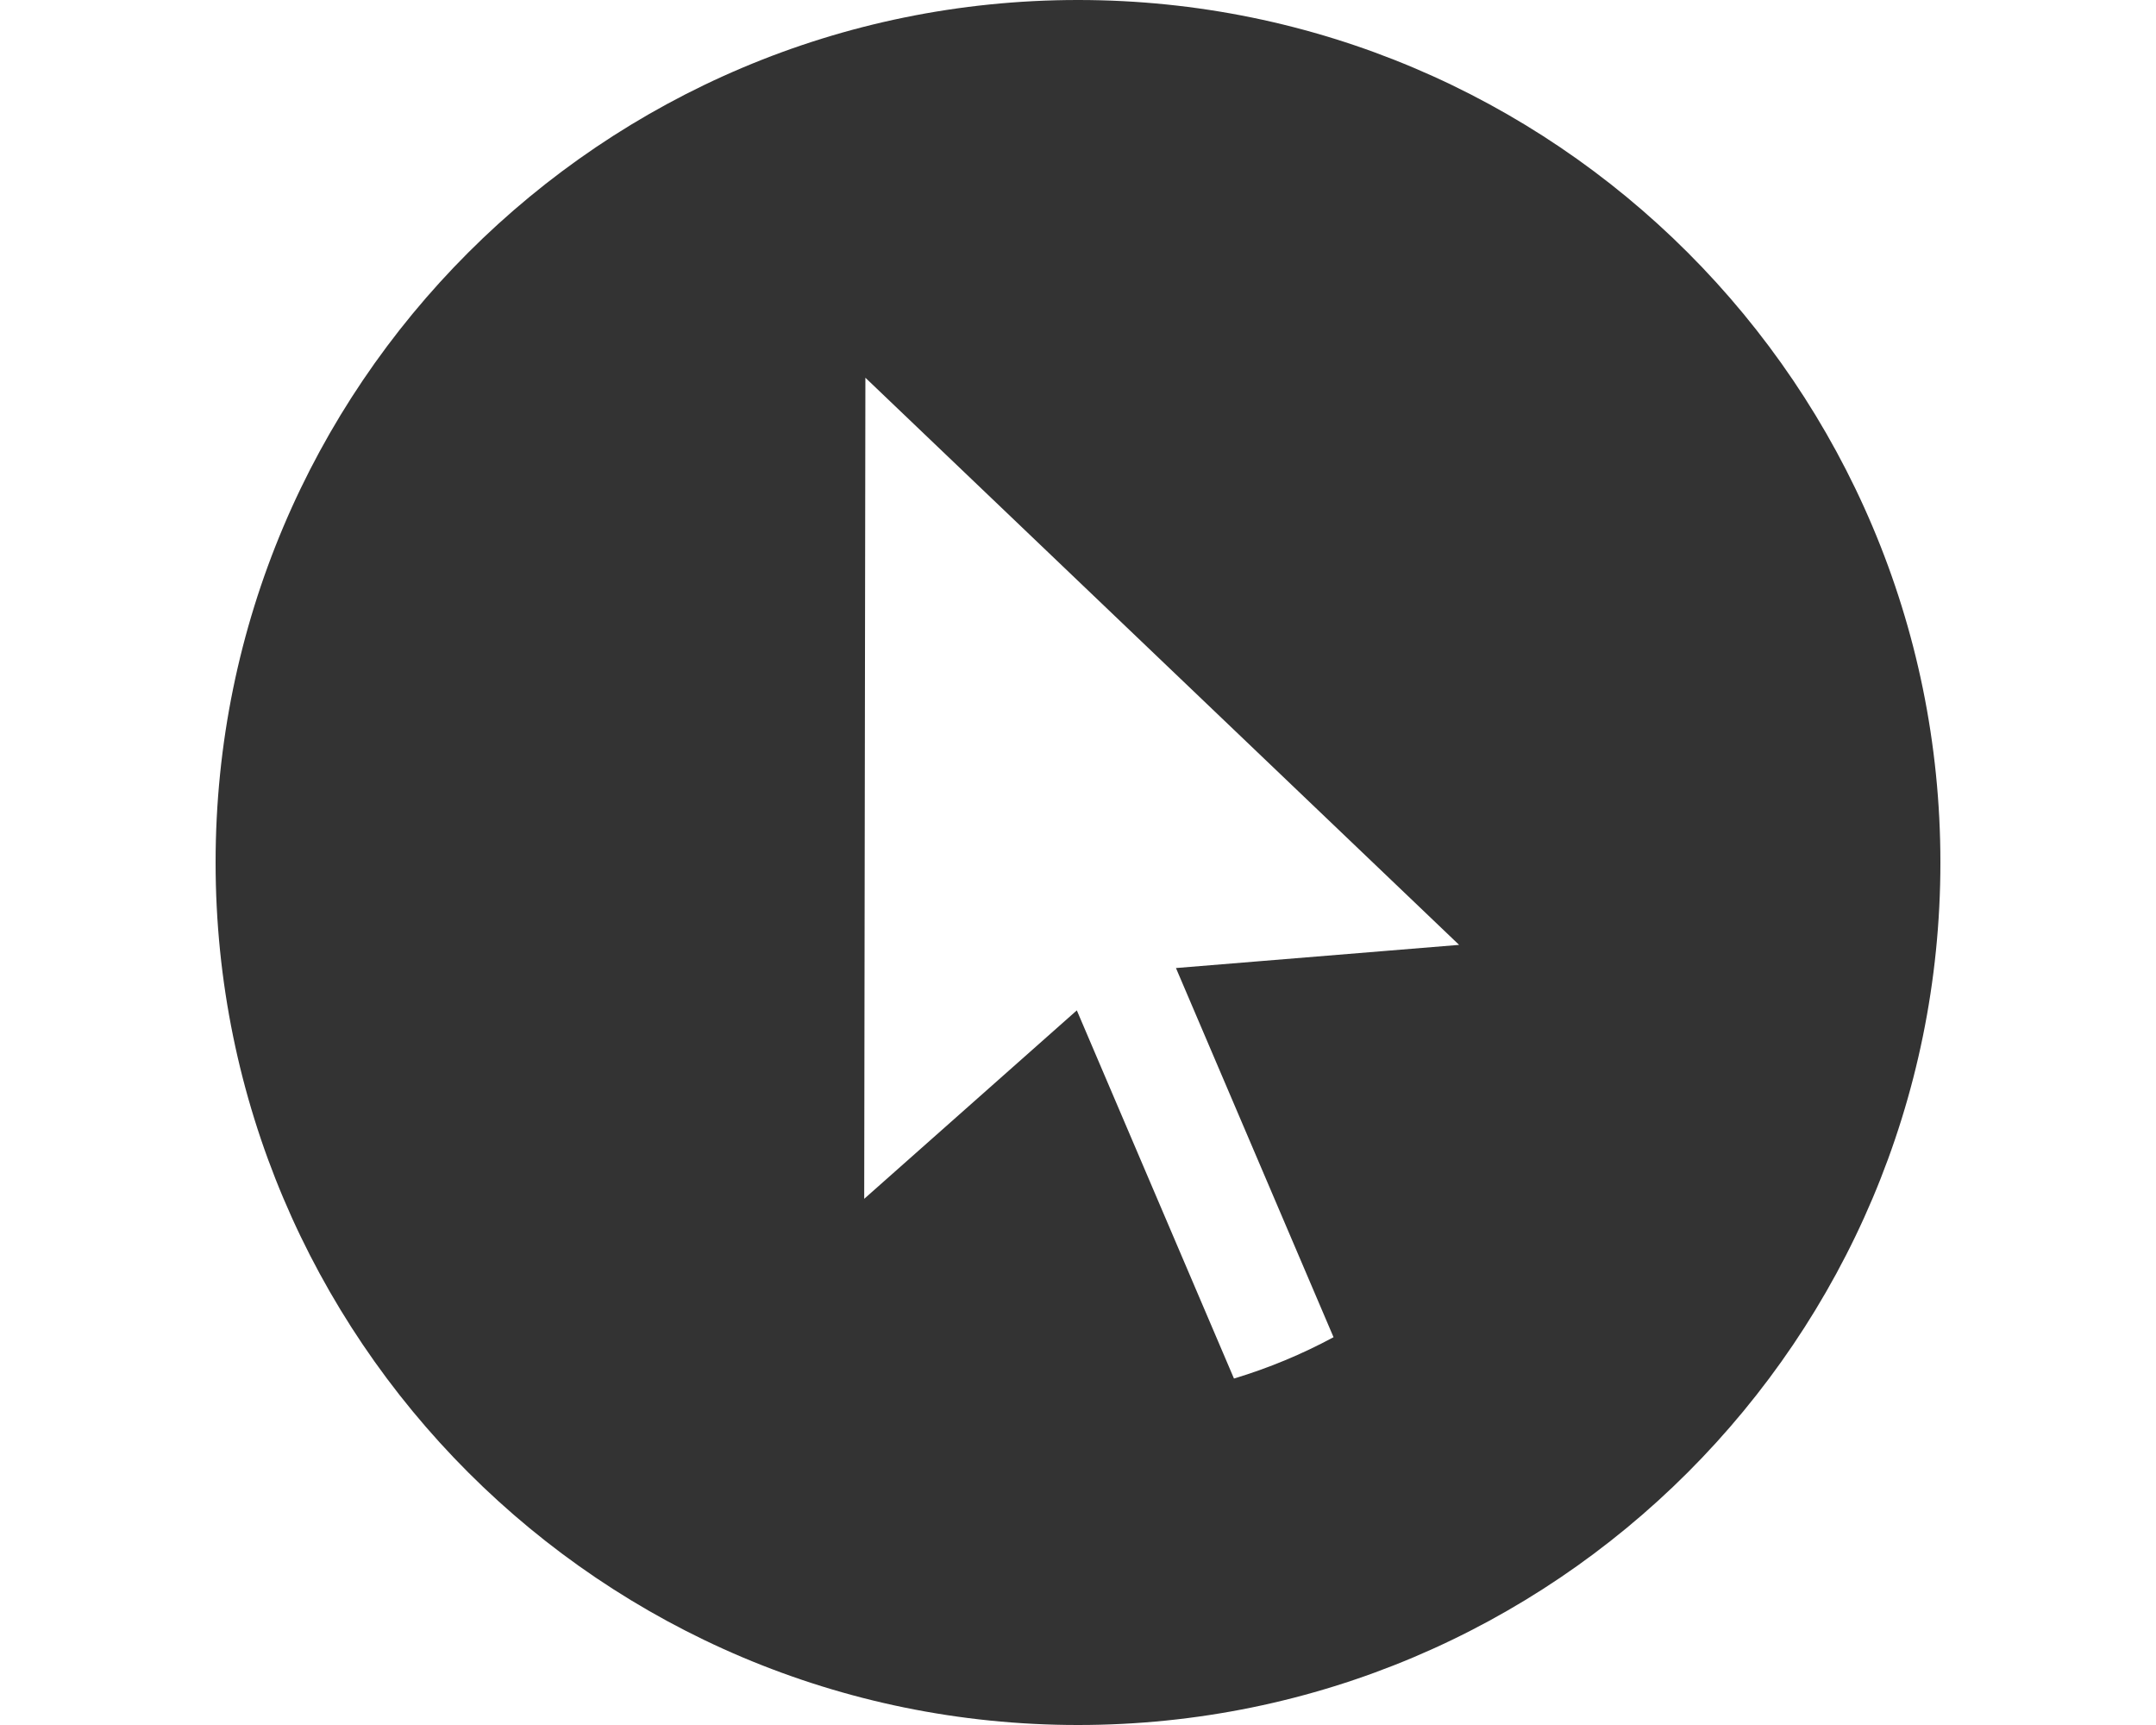 <?xml version="1.0" encoding="utf-8"?>
<!-- Generator: Adobe Illustrator 15.0.0, SVG Export Plug-In . SVG Version: 6.00 Build 0)  -->
<!DOCTYPE svg PUBLIC "-//W3C//DTD SVG 1.1//EN" "http://www.w3.org/Graphics/SVG/1.1/DTD/svg11.dtd">
<svg version="1.1" id="Layer_1" xmlns="http://www.w3.org/2000/svg" xmlns:xlink="http://www.w3.org/1999/xlink" x="0px" y="0px"
	 width="200px" height="160px" viewBox="0 0 200 160" enable-background="new 0 0 200 160" xml:space="preserve">
<path fill="#333333" d="M100,0C55.817,0,20,35.816,20,79.999C20,124.184,55.817,160,100,160c44.183,0,80-35.816,80-80.001
	C180,35.816,144.184,0,100,0z M123.705,124.031c-2.916,1.574-6.008,2.859-9.236,3.834l-14.578-34.15l-19.723,17.48l0.11-76.158
	l55.075,52.604l-26.266,2.148L123.705,124.031z"/>
</svg>
